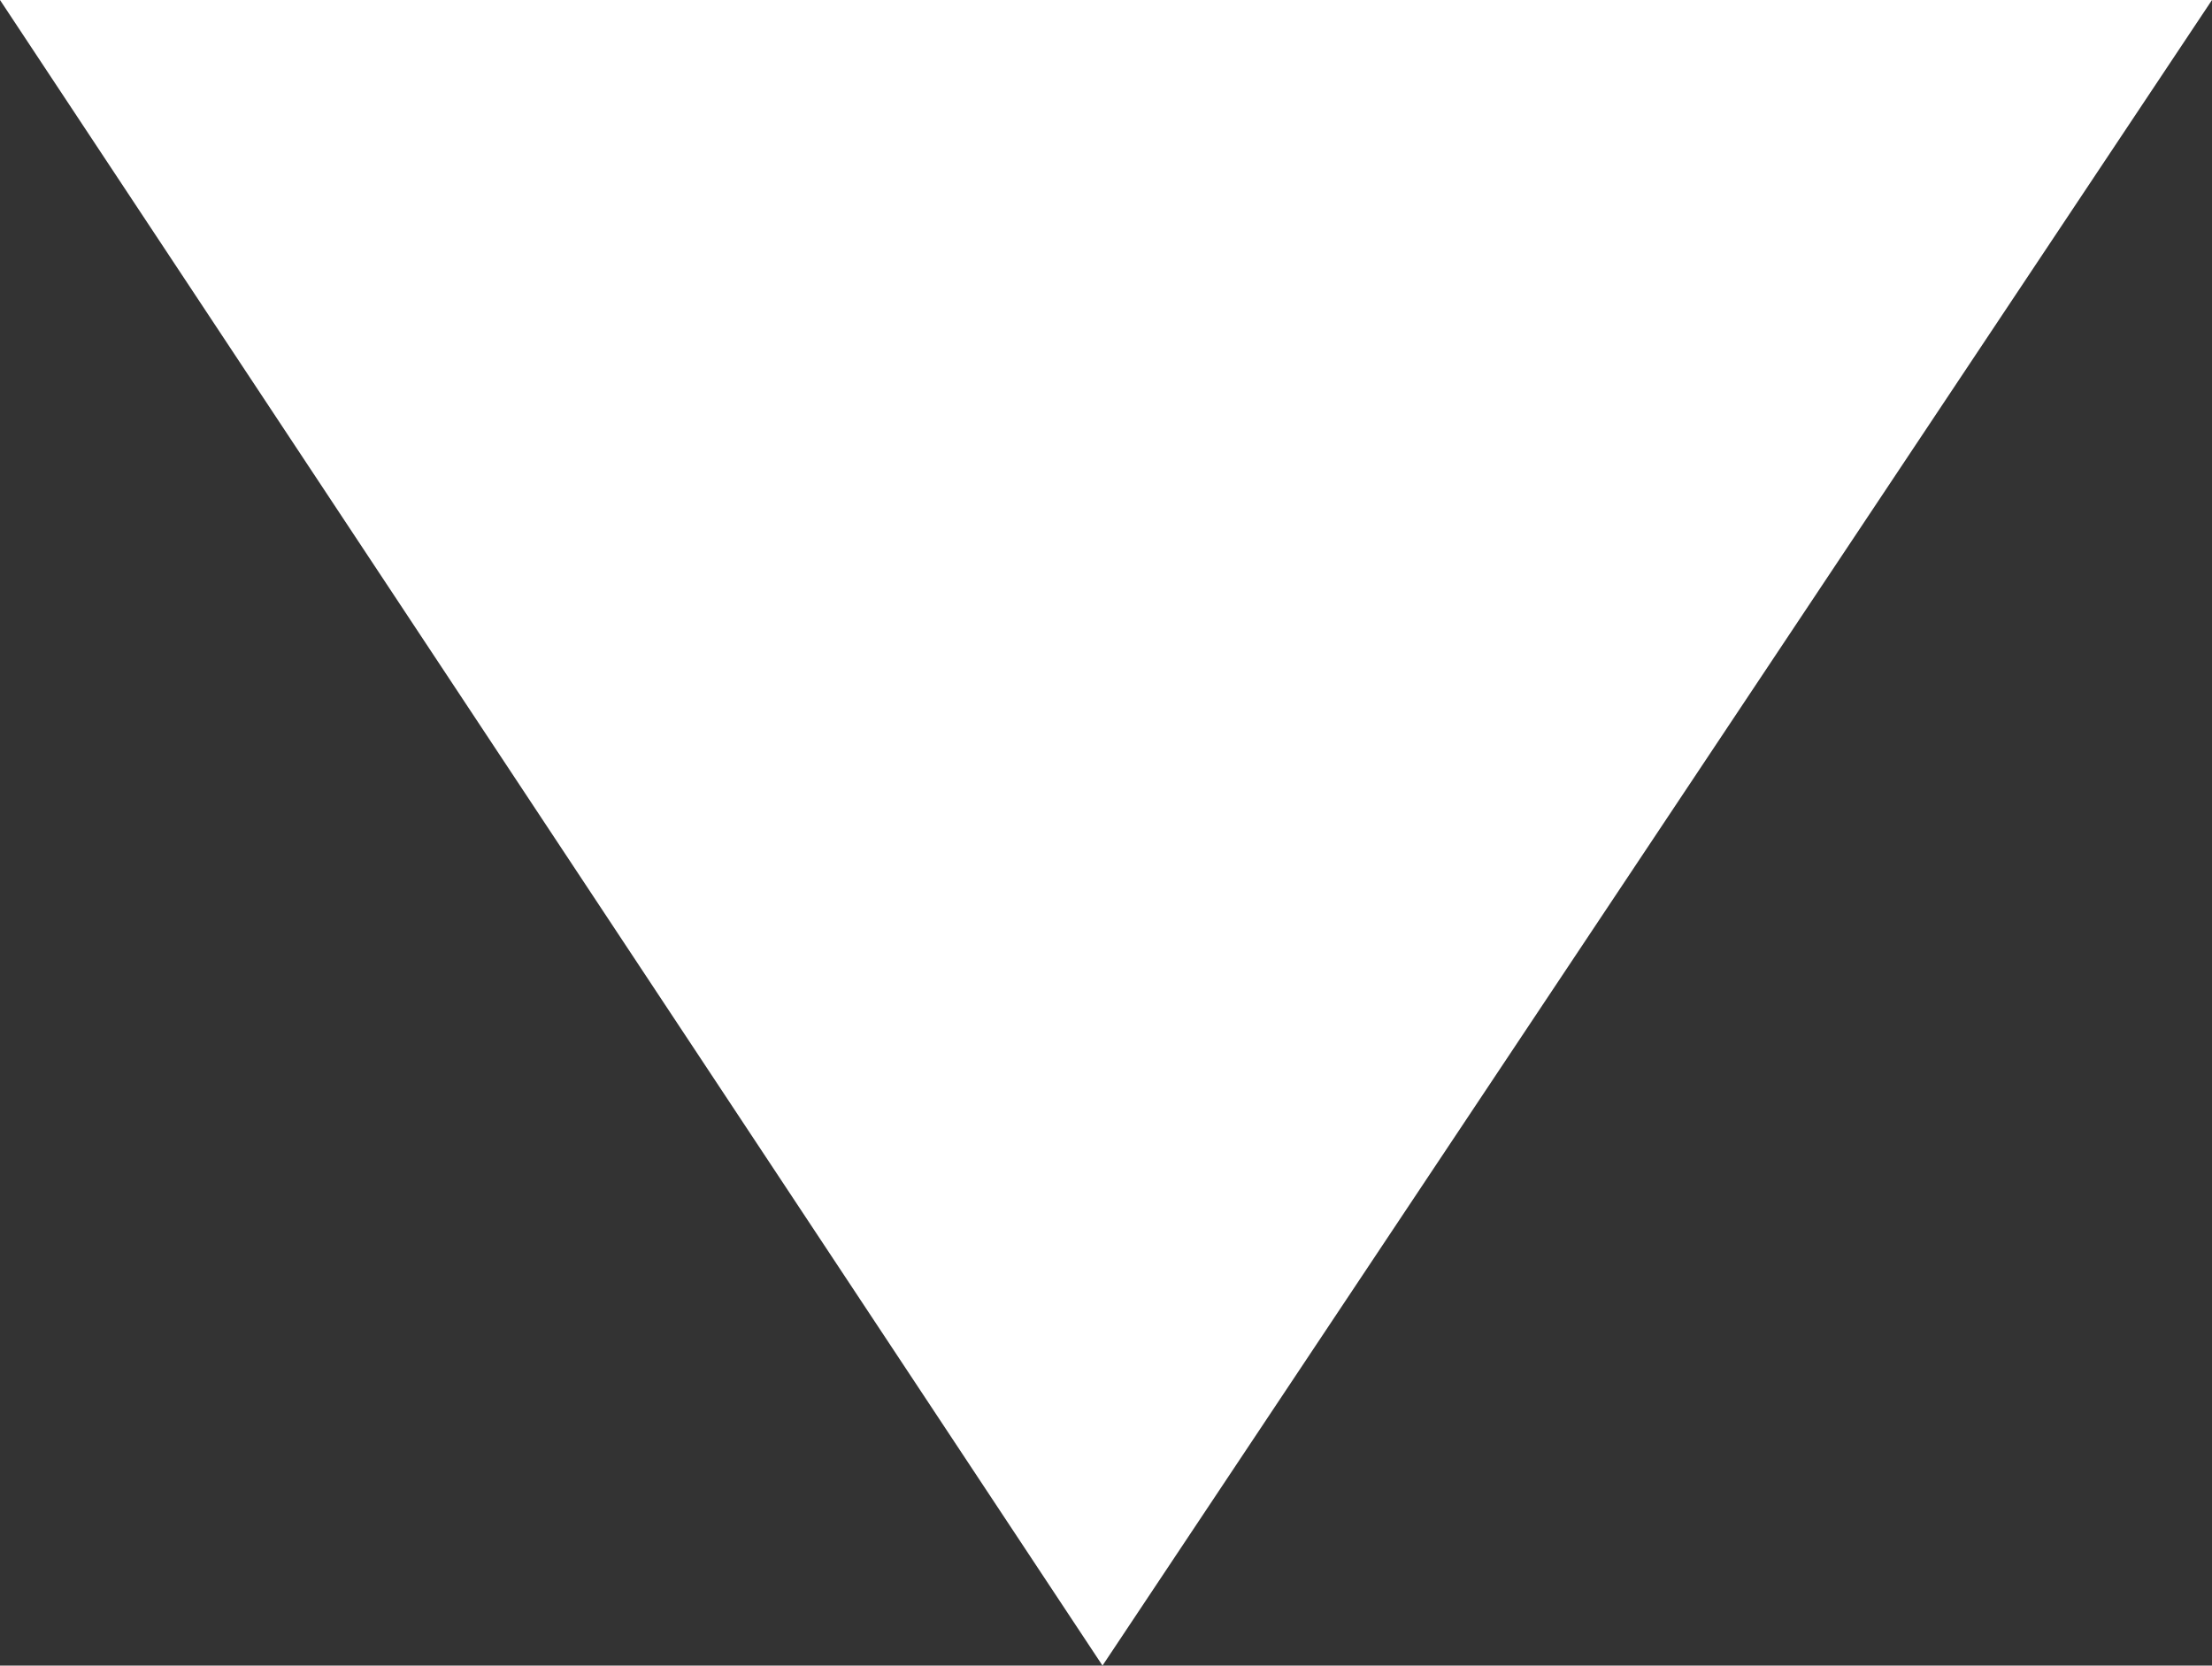 <!--Scalable Vector Graphic-->
<svg xmlns="http://www.w3.org/2000/svg" width="13.28" height="10" viewBox="0 0 13.28 10">
  <rect x="0" y="0" width="13.28" height="10" fill="#333333" stroke="none"/>
  <g id="Group_45" data-name="Group 45" transform="translate(1939.168 -30.481) rotate(90)">
    <g id="Group_44" data-name="Group 44" transform="translate(30.481 1925.888)">
      <path id="Path_28" data-name="Path 28" d="M40.481,1932.549l-10-6.661v13.28Z" transform="translate(-30.481 -1925.888)" fill="#fff"/>
    </g>
  </g>
</svg>
